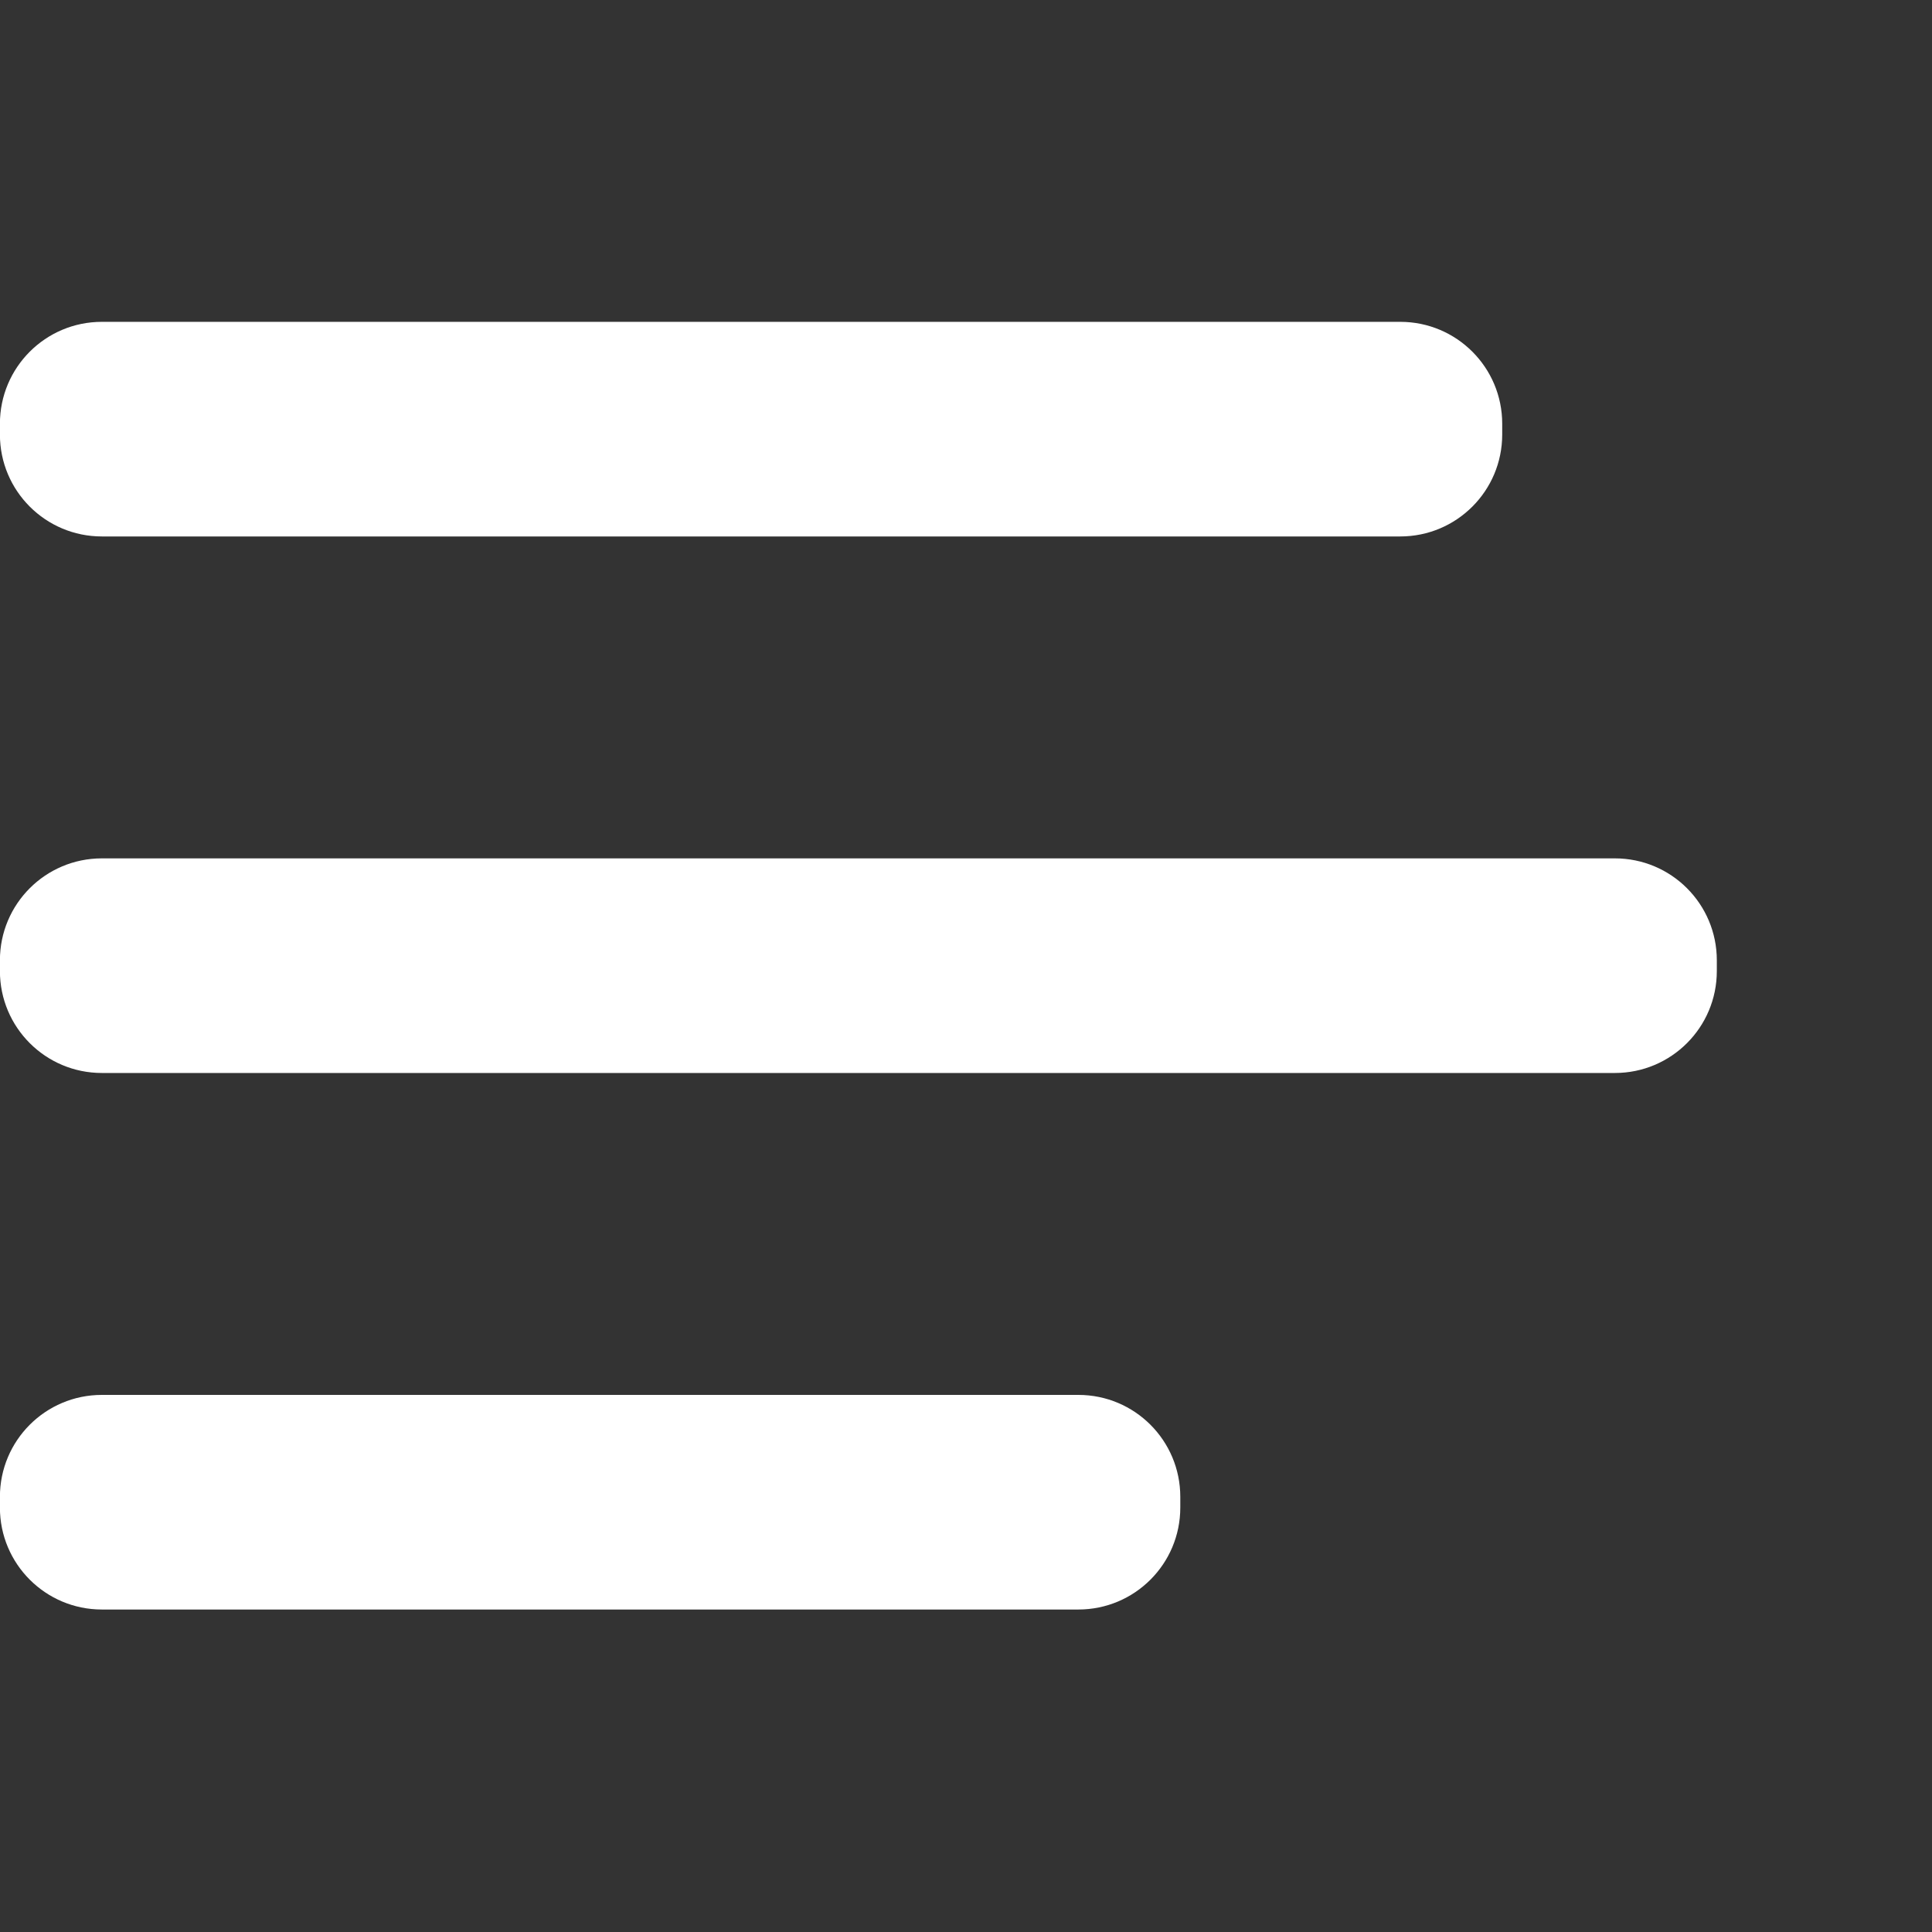 <?xml version="1.0" encoding="UTF-8" standalone="no"?>
<!DOCTYPE svg PUBLIC "-//W3C//DTD SVG 1.1//EN" "http://www.w3.org/Graphics/SVG/1.1/DTD/svg11.dtd">
<svg width="100%" height="100%" viewBox="0 0 24 24" version="1.1" xmlns="http://www.w3.org/2000/svg" xmlns:xlink="http://www.w3.org/1999/xlink" xml:space="preserve" xmlns:serif="http://www.serif.com/" style="fill-rule:evenodd;clip-rule:evenodd;stroke-linejoin:round;stroke-miterlimit:1.414;">
    <rect x="0" y="0" width="24" height="24" fill="#333333" stroke="none"/>
    <g>
        <g transform="matrix(-1,1.22465e-16,-1.22465e-16,-1,24,24)">
            <rect x="0" y="0" width="24" height="24" style="fill:none;"/>
        </g>
        <g transform="matrix(1.333,0,0,1.333,-4,-4)">
            <path d="M3.95,13C3.425,13 3,12.575 3,12.05L3,11.95C3,11.425 3.425,11 3.95,11L18.05,11C18.575,11 19,11.425 19,11.95L19,12.05C19,12.575 18.575,13 18.05,13L3.95,13Z" style="fill:rgb(255,255,255);fill-rule:nonzero;"/>
        </g>
        <g transform="matrix(1.333,0,0,1.333,-4,-4)">
            <path d="M3.95,18C3.425,18 3,17.575 3,17.05L3,16.95C3,16.425 3.425,16 3.95,16L13.05,16C13.575,16 14,16.425 14,16.95L14,17.05C14,17.575 13.575,18 13.05,18L3.95,18Z" style="fill:rgb(255,255,255);fill-rule:nonzero;"/>
        </g>
        <g transform="matrix(1.333,0,0,1.333,-4,-4)">
            <path d="M3.95,8C3.425,8 3,7.575 3,7.05L3,6.95C3,6.425 3.425,6 3.95,6L16.05,6C16.575,6 17,6.425 17,6.95L17,7.05C17,7.575 16.575,8 16.05,8L3.95,8Z" style="fill:rgb(255,255,255);fill-rule:nonzero;"/>
        </g>
    </g>
</svg>

